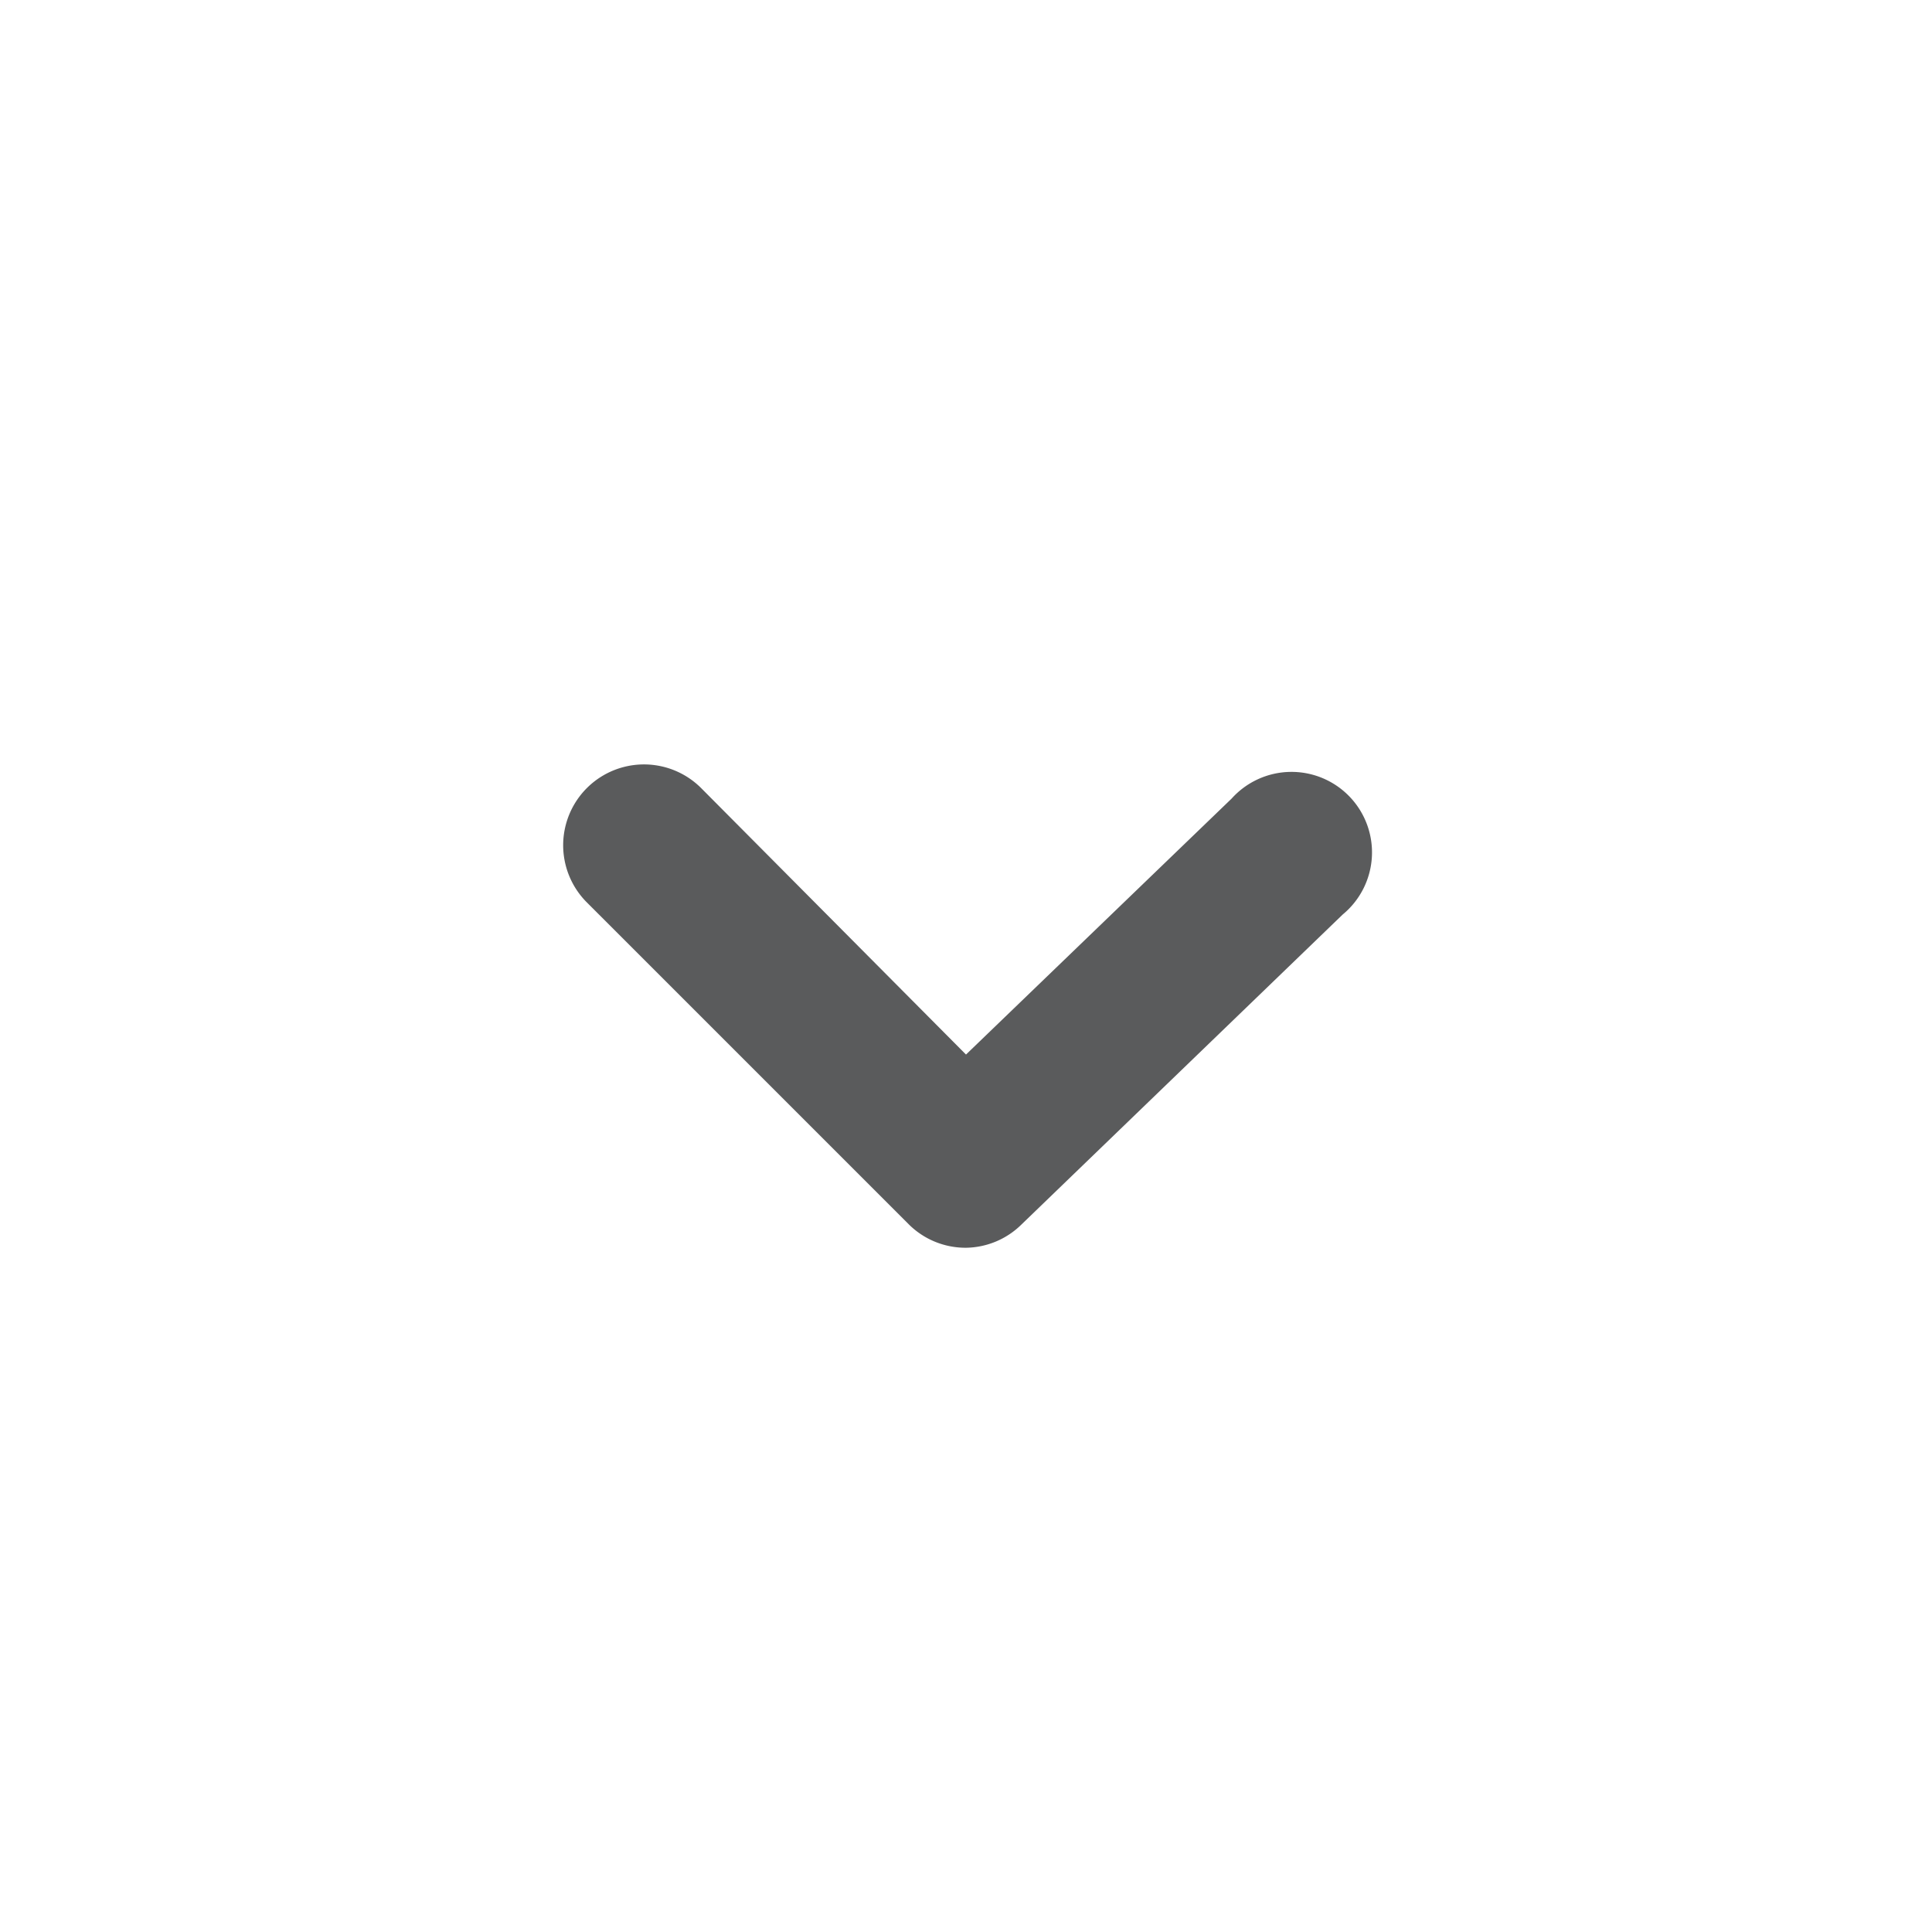 <svg id="chevron-down" width="24" height="24" viewBox="0 0 24 24" xmlns="http://www.w3.org/2000/svg" xmlns:xlink="http://www.w3.org/1999/xlink">
  <g id="chevron-down-2" data-name="chevron-down">
    <rect id="Rectangle_6568" data-name="Rectangle 6568" width="24" height="24" fill="#5a5b5c" opacity="0"></rect>
    <path id="Path_7842" data-name="Path 7842" d="M12,15.5a1,1,0,0,1-.71-.29l-4-4A1,1,0,0,1,8.71,9.79L12,13.1l3.3-3.18a1,1,0,1,1,1.38,1.44l-4,3.86A1,1,0,0,1,12,15.5Z" fill="#5a5b5c"></path>
  </g>
</svg>